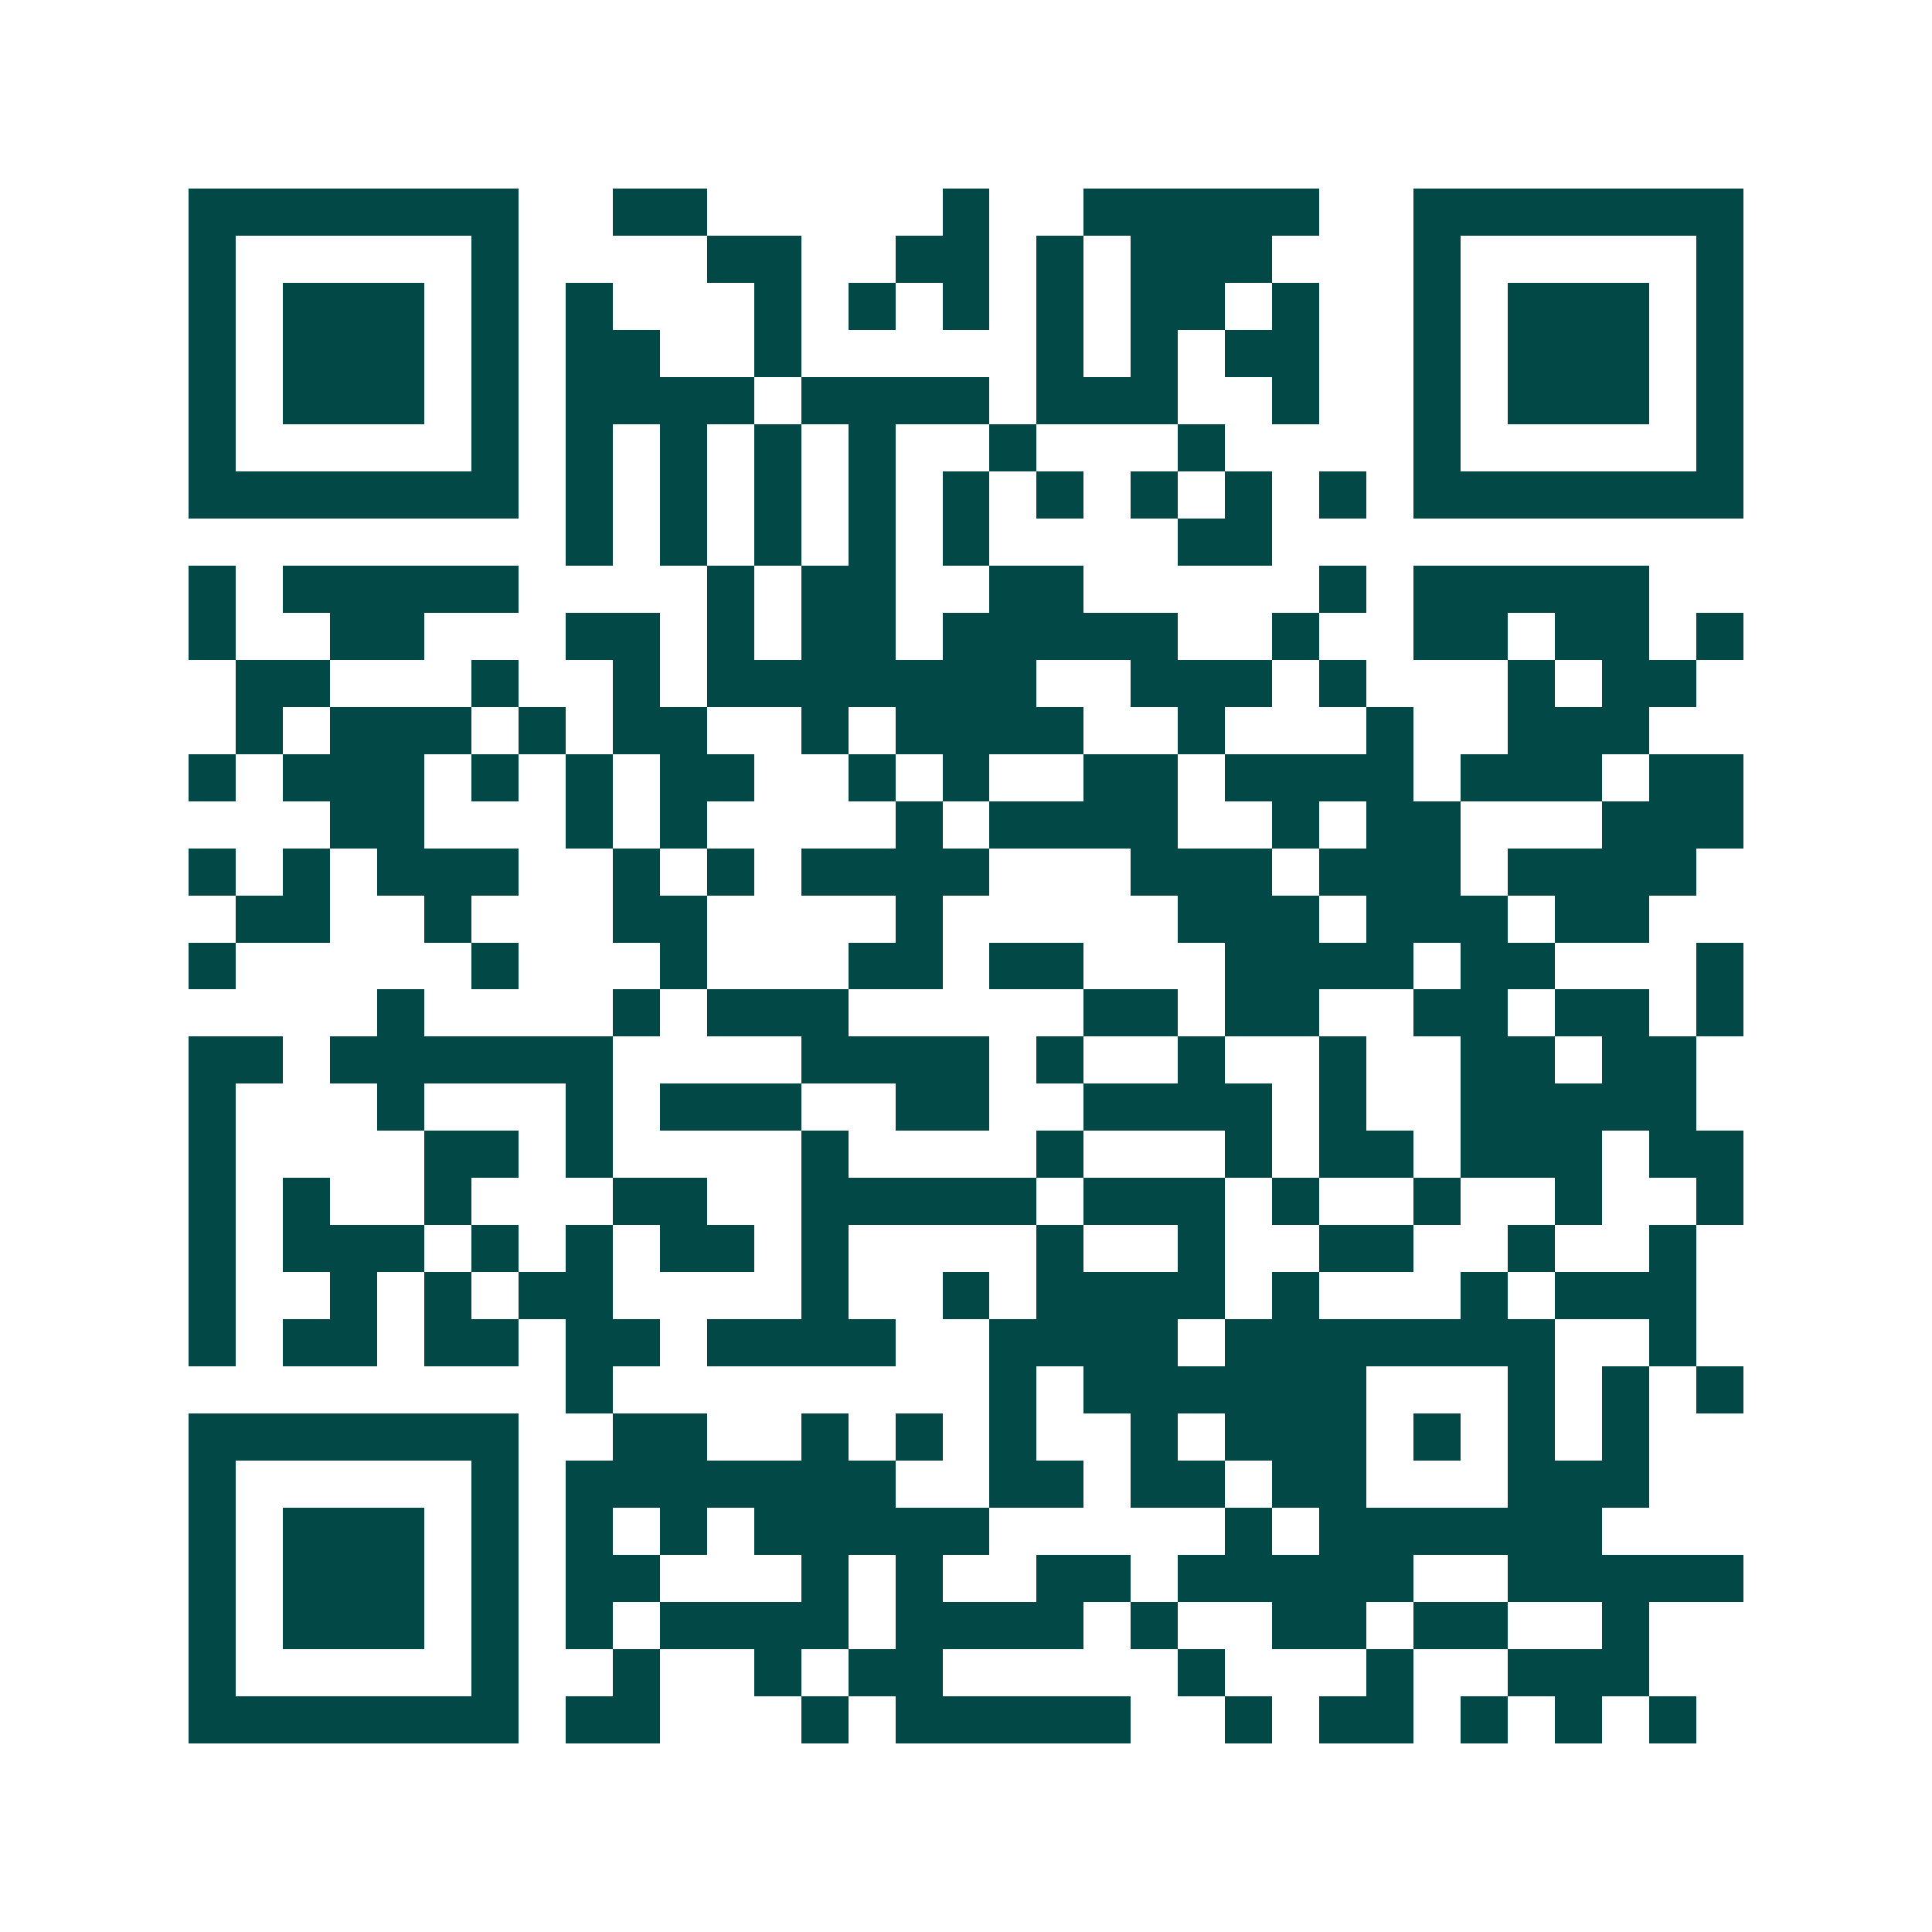 <svg xmlns="http://www.w3.org/2000/svg" width="200" height="200" viewBox="0 0 41 41" shape-rendering="crispEdges"><path fill="#ffffff" d="M0 0h41v41H0z"/><path stroke="#014847" d="M4 4.5h7m2 0h2m5 0h1m2 0h5m2 0h7M4 5.5h1m5 0h1m4 0h2m2 0h2m1 0h1m1 0h3m3 0h1m5 0h1M4 6.5h1m1 0h3m1 0h1m1 0h1m3 0h1m1 0h1m1 0h1m1 0h1m1 0h2m1 0h1m2 0h1m1 0h3m1 0h1M4 7.5h1m1 0h3m1 0h1m1 0h2m2 0h1m5 0h1m1 0h1m1 0h2m2 0h1m1 0h3m1 0h1M4 8.5h1m1 0h3m1 0h1m1 0h4m1 0h4m1 0h3m2 0h1m2 0h1m1 0h3m1 0h1M4 9.5h1m5 0h1m1 0h1m1 0h1m1 0h1m1 0h1m2 0h1m3 0h1m4 0h1m5 0h1M4 10.5h7m1 0h1m1 0h1m1 0h1m1 0h1m1 0h1m1 0h1m1 0h1m1 0h1m1 0h1m1 0h7M12 11.5h1m1 0h1m1 0h1m1 0h1m1 0h1m4 0h2M4 12.5h1m1 0h5m4 0h1m1 0h2m2 0h2m5 0h1m1 0h5M4 13.5h1m2 0h2m3 0h2m1 0h1m1 0h2m1 0h5m2 0h1m2 0h2m1 0h2m1 0h1M5 14.5h2m3 0h1m2 0h1m1 0h7m2 0h3m1 0h1m3 0h1m1 0h2M5 15.5h1m1 0h3m1 0h1m1 0h2m2 0h1m1 0h4m2 0h1m3 0h1m2 0h3M4 16.5h1m1 0h3m1 0h1m1 0h1m1 0h2m2 0h1m1 0h1m2 0h2m1 0h4m1 0h3m1 0h2M7 17.5h2m3 0h1m1 0h1m4 0h1m1 0h4m2 0h1m1 0h2m3 0h3M4 18.5h1m1 0h1m1 0h3m2 0h1m1 0h1m1 0h4m3 0h3m1 0h3m1 0h4M5 19.5h2m2 0h1m3 0h2m4 0h1m5 0h3m1 0h3m1 0h2M4 20.5h1m5 0h1m3 0h1m3 0h2m1 0h2m3 0h4m1 0h2m3 0h1M8 21.5h1m4 0h1m1 0h3m5 0h2m1 0h2m2 0h2m1 0h2m1 0h1M4 22.5h2m1 0h6m4 0h4m1 0h1m2 0h1m2 0h1m2 0h2m1 0h2M4 23.5h1m3 0h1m3 0h1m1 0h3m2 0h2m2 0h4m1 0h1m2 0h5M4 24.5h1m4 0h2m1 0h1m4 0h1m4 0h1m3 0h1m1 0h2m1 0h3m1 0h2M4 25.5h1m1 0h1m2 0h1m3 0h2m2 0h5m1 0h3m1 0h1m2 0h1m2 0h1m2 0h1M4 26.5h1m1 0h3m1 0h1m1 0h1m1 0h2m1 0h1m4 0h1m2 0h1m2 0h2m2 0h1m2 0h1M4 27.5h1m2 0h1m1 0h1m1 0h2m4 0h1m2 0h1m1 0h4m1 0h1m3 0h1m1 0h3M4 28.5h1m1 0h2m1 0h2m1 0h2m1 0h4m2 0h4m1 0h7m2 0h1M12 29.5h1m8 0h1m1 0h6m3 0h1m1 0h1m1 0h1M4 30.5h7m2 0h2m2 0h1m1 0h1m1 0h1m2 0h1m1 0h3m1 0h1m1 0h1m1 0h1M4 31.5h1m5 0h1m1 0h7m2 0h2m1 0h2m1 0h2m3 0h3M4 32.5h1m1 0h3m1 0h1m1 0h1m1 0h1m1 0h5m5 0h1m1 0h6M4 33.5h1m1 0h3m1 0h1m1 0h2m3 0h1m1 0h1m2 0h2m1 0h5m2 0h5M4 34.5h1m1 0h3m1 0h1m1 0h1m1 0h4m1 0h4m1 0h1m2 0h2m1 0h2m2 0h1M4 35.5h1m5 0h1m2 0h1m2 0h1m1 0h2m5 0h1m3 0h1m2 0h3M4 36.5h7m1 0h2m3 0h1m1 0h5m2 0h1m1 0h2m1 0h1m1 0h1m1 0h1"/></svg>

